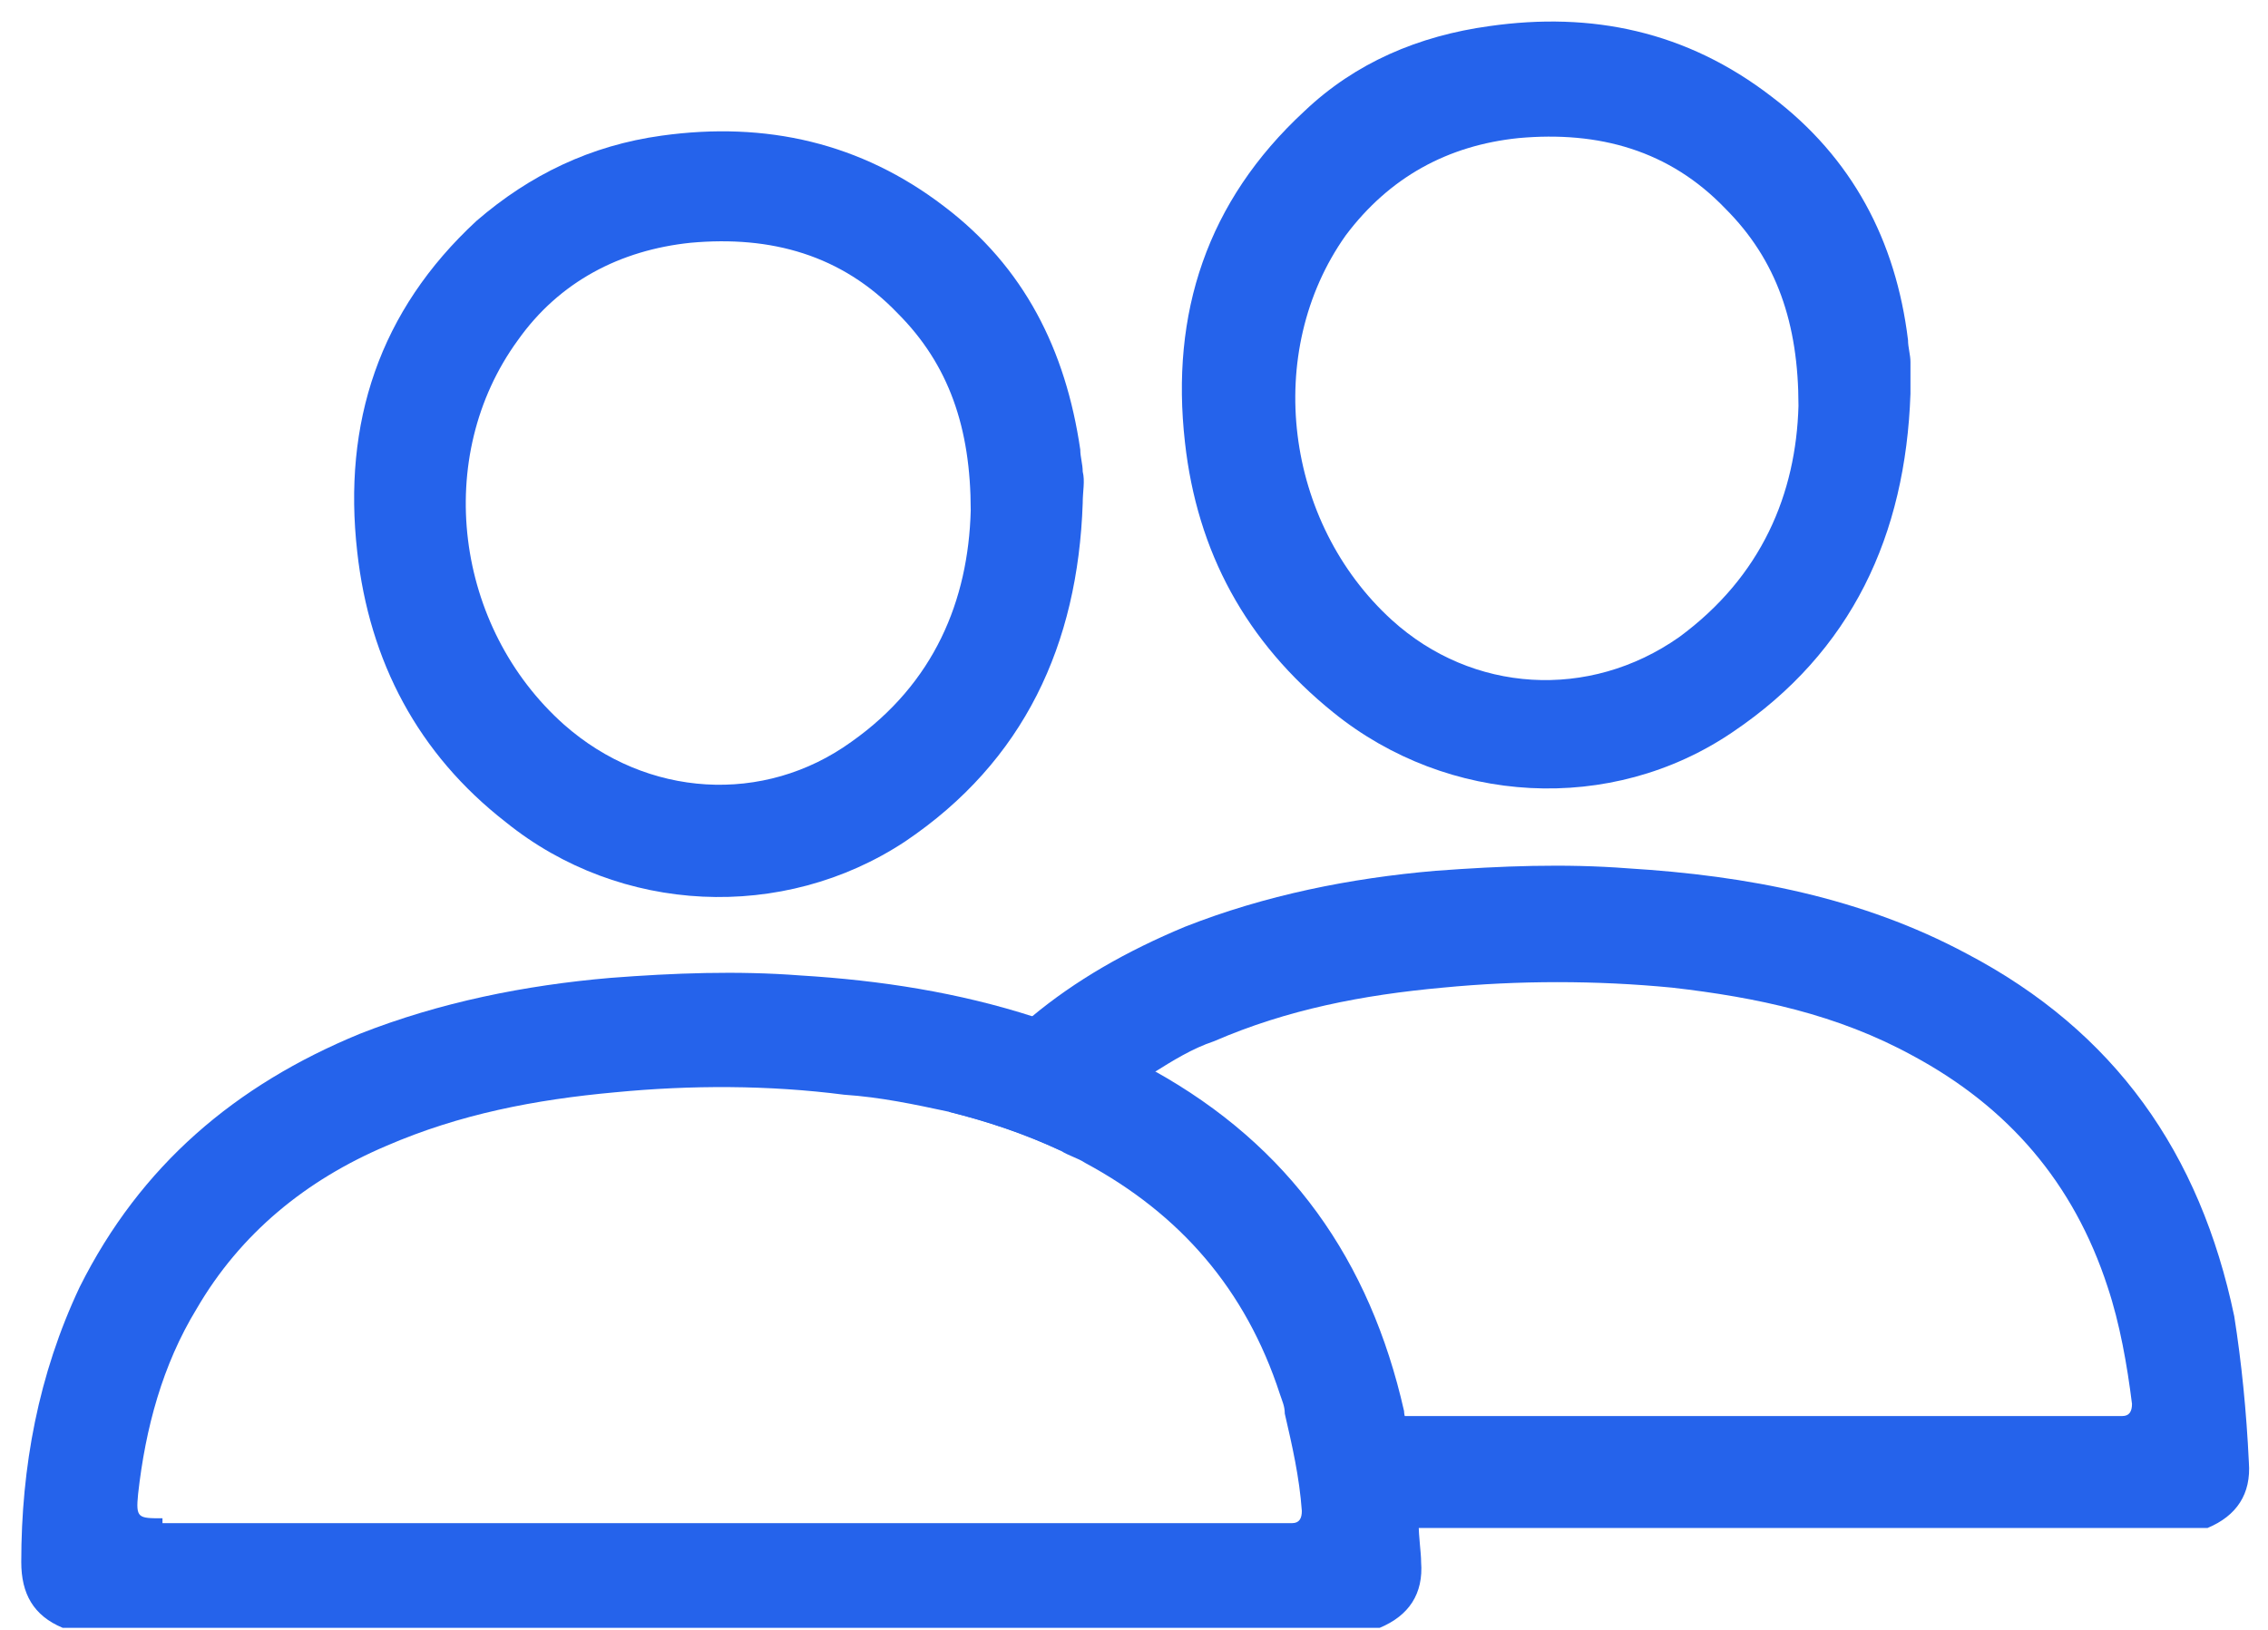 <svg width="96" height="69" viewBox="0 0 96 69" fill="none" xmlns="http://www.w3.org/2000/svg">
<path d="M94.571 55.722C93.129 48.817 89.522 43.665 83.236 40.367C78.805 37.997 73.962 37.07 68.912 36.761C66.233 36.554 63.554 36.658 60.771 36.864C57.165 37.173 53.558 37.894 50.157 39.234C47.684 40.264 45.52 41.501 43.665 43.047C42.326 44.283 41.192 45.52 40.162 47.066C41.81 47.478 43.356 47.993 44.902 48.714C46.035 47.375 47.272 46.241 48.818 45.417C49.642 44.901 50.467 44.386 51.394 44.077C54.485 42.737 57.68 42.119 61.081 41.81C64.275 41.501 67.573 41.501 70.767 41.81C74.374 42.222 77.774 42.944 80.969 44.695C84.988 46.859 87.77 50.054 89.213 54.485C89.728 56.031 90.037 57.782 90.243 59.431C90.243 59.74 90.14 59.947 89.831 59.947H54.485C54.794 61.286 55.104 62.626 55.207 64.069C55.207 64.378 55.104 64.584 54.794 64.584C54.588 64.584 54.382 64.584 54.176 64.584H37.379C37.482 64.584 37.585 64.687 37.688 64.687H93.438C94.674 64.172 95.293 63.244 95.19 61.904C95.087 59.74 94.88 57.679 94.571 55.722Z" fill="#2563EB"/>
<path d="M80.866 16.666C80.66 22.643 78.393 27.589 73.343 30.99C68.191 34.493 61.287 34.081 56.443 30.166C52.734 27.177 50.673 23.364 50.157 18.727C49.539 13.265 51.085 8.525 55.207 4.712C57.371 2.651 60.05 1.518 63.038 1.106C67.367 0.487 71.385 1.312 74.992 4.094C78.393 6.67 80.248 10.174 80.763 14.399C80.763 14.708 80.866 15.017 80.866 15.326C80.866 15.842 80.866 16.254 80.866 16.666ZM76.126 17.181C76.126 13.678 75.198 10.998 73.034 8.834C70.664 6.361 67.676 5.537 64.275 5.846C61.287 6.155 58.813 7.495 56.959 9.968C53.455 14.914 54.382 22.128 58.916 26.25C62.317 29.341 67.263 29.65 71.076 26.971C74.58 24.395 76.023 20.891 76.126 17.181Z" fill="#2563EB"/>
<path d="M60.05 64.481C59.947 63.141 59.844 61.698 59.535 60.359C59.535 60.153 59.432 59.947 59.432 59.74C57.989 53.351 54.588 48.508 48.818 45.314C48.612 45.211 48.406 45.108 48.199 44.901C46.757 44.18 45.314 43.562 43.768 43.047C40.574 42.016 37.276 41.501 33.876 41.295C31.196 41.089 28.517 41.192 25.838 41.398C22.231 41.707 18.624 42.428 15.224 43.768C9.968 45.932 5.949 49.333 3.373 54.485C1.621 58.195 0.9 62.111 0.9 66.129C0.9 67.469 1.415 68.397 2.652 68.912H58.401C59.638 68.397 60.256 67.469 60.153 66.129C60.153 65.717 60.05 65.099 60.05 64.481ZM6.877 64.275C5.846 64.275 5.743 64.275 5.846 63.244C6.156 60.462 6.877 57.782 8.32 55.412C10.174 52.218 12.957 49.951 16.357 48.508C19.449 47.169 22.643 46.55 26.044 46.241C29.238 45.932 32.536 45.932 35.73 46.344C37.276 46.447 38.719 46.756 40.162 47.065C41.81 47.478 43.356 47.993 44.902 48.714C45.211 48.92 45.623 49.023 45.932 49.23C49.951 51.394 52.733 54.588 54.176 59.019C54.279 59.328 54.382 59.534 54.382 59.843C54.691 61.183 55.001 62.523 55.104 63.965C55.104 64.275 55.001 64.481 54.691 64.481C54.485 64.481 54.279 64.481 54.073 64.481H6.877V64.275Z" fill="#2563EB"/>
<path d="M45.829 19.964C45.829 19.654 45.726 19.345 45.726 19.036C45.108 14.811 43.356 11.308 39.955 8.731C36.452 6.052 32.433 5.125 28.002 5.743C25.013 6.155 22.437 7.392 20.17 9.35C16.048 13.162 14.502 17.903 15.121 23.364C15.636 28.002 17.697 31.917 21.407 34.803C26.25 38.718 33.154 39.028 38.307 35.627C43.356 32.227 45.623 27.28 45.829 21.303C45.829 20.788 45.932 20.376 45.829 19.964ZM36.04 31.402C32.33 34.081 27.384 33.772 23.88 30.681C19.243 26.559 18.315 19.345 21.922 14.399C23.674 11.926 26.25 10.586 29.238 10.277C32.639 9.968 35.627 10.792 37.998 13.265C40.161 15.43 41.089 18.109 41.089 21.613C40.986 25.425 39.543 28.929 36.04 31.402Z" fill="#2563EB"/>
</svg>
